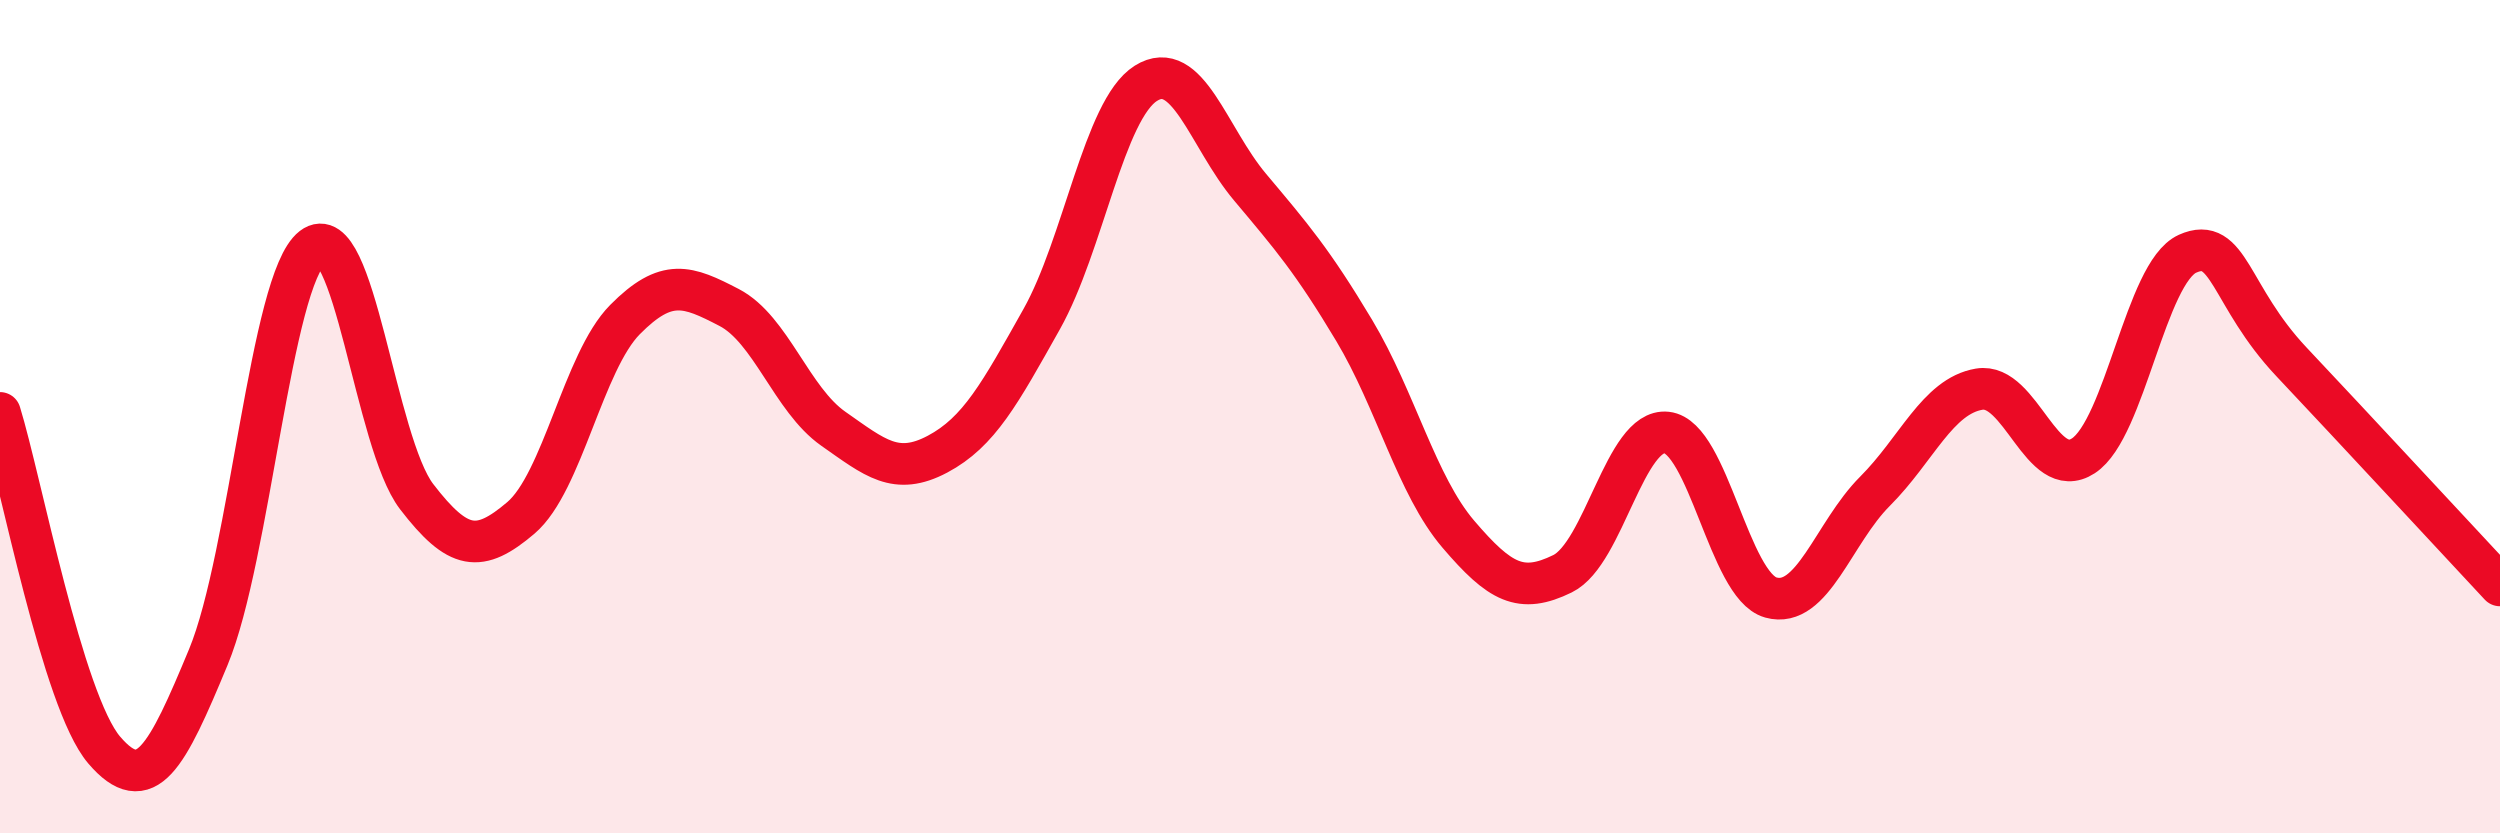 
    <svg width="60" height="20" viewBox="0 0 60 20" xmlns="http://www.w3.org/2000/svg">
      <path
        d="M 0,9.91 C 0.5,11.53 1.5,16.83 2.5,18 C 3.5,19.17 4,18.18 5,15.77 C 6,13.36 6.5,6.71 7.5,5.94 C 8.5,5.17 9,10.62 10,11.92 C 11,13.22 11.5,13.28 12.5,12.43 C 13.5,11.58 14,8.68 15,7.67 C 16,6.66 16.5,6.86 17.5,7.38 C 18.5,7.9 19,9.59 20,10.29 C 21,10.99 21.5,11.43 22.5,10.9 C 23.5,10.37 24,9.44 25,7.66 C 26,5.88 26.5,2.63 27.5,2 C 28.5,1.37 29,3.3 30,4.49 C 31,5.68 31.5,6.26 32.5,7.93 C 33.5,9.6 34,11.65 35,12.82 C 36,13.99 36.5,14.26 37.5,13.77 C 38.5,13.28 39,10.27 40,10.38 C 41,10.49 41.5,14.06 42.5,14.34 C 43.5,14.62 44,12.79 45,11.79 C 46,10.79 46.5,9.51 47.5,9.34 C 48.5,9.17 49,11.59 50,10.94 C 51,10.29 51.5,6.54 52.5,6.09 C 53.5,5.64 53.5,7.1 55,8.69 C 56.5,10.28 59,12.98 60,14.05L60 20L0 20Z"
        fill="#EB0A25"
        opacity="0.1"
        stroke-linecap="round"
        stroke-linejoin="round"
      />
      <path
        d="M 0,9.91 C 0.5,11.53 1.5,16.83 2.5,18 C 3.5,19.17 4,18.18 5,15.77 C 6,13.36 6.5,6.71 7.5,5.94 C 8.5,5.17 9,10.62 10,11.92 C 11,13.22 11.5,13.28 12.5,12.43 C 13.5,11.58 14,8.68 15,7.67 C 16,6.66 16.5,6.86 17.5,7.38 C 18.5,7.9 19,9.59 20,10.29 C 21,10.99 21.5,11.43 22.5,10.9 C 23.5,10.37 24,9.44 25,7.66 C 26,5.88 26.5,2.63 27.5,2 C 28.5,1.37 29,3.3 30,4.49 C 31,5.68 31.5,6.26 32.5,7.93 C 33.5,9.6 34,11.65 35,12.82 C 36,13.99 36.5,14.26 37.5,13.77 C 38.5,13.28 39,10.27 40,10.38 C 41,10.49 41.5,14.06 42.5,14.34 C 43.5,14.62 44,12.79 45,11.79 C 46,10.79 46.5,9.51 47.5,9.34 C 48.5,9.17 49,11.59 50,10.94 C 51,10.29 51.5,6.54 52.5,6.09 C 53.5,5.64 53.5,7.1 55,8.69 C 56.5,10.28 59,12.98 60,14.05"
        stroke="#EB0A25"
        stroke-width="1"
        fill="none"
        stroke-linecap="round"
        stroke-linejoin="round"
      />
    </svg>
  